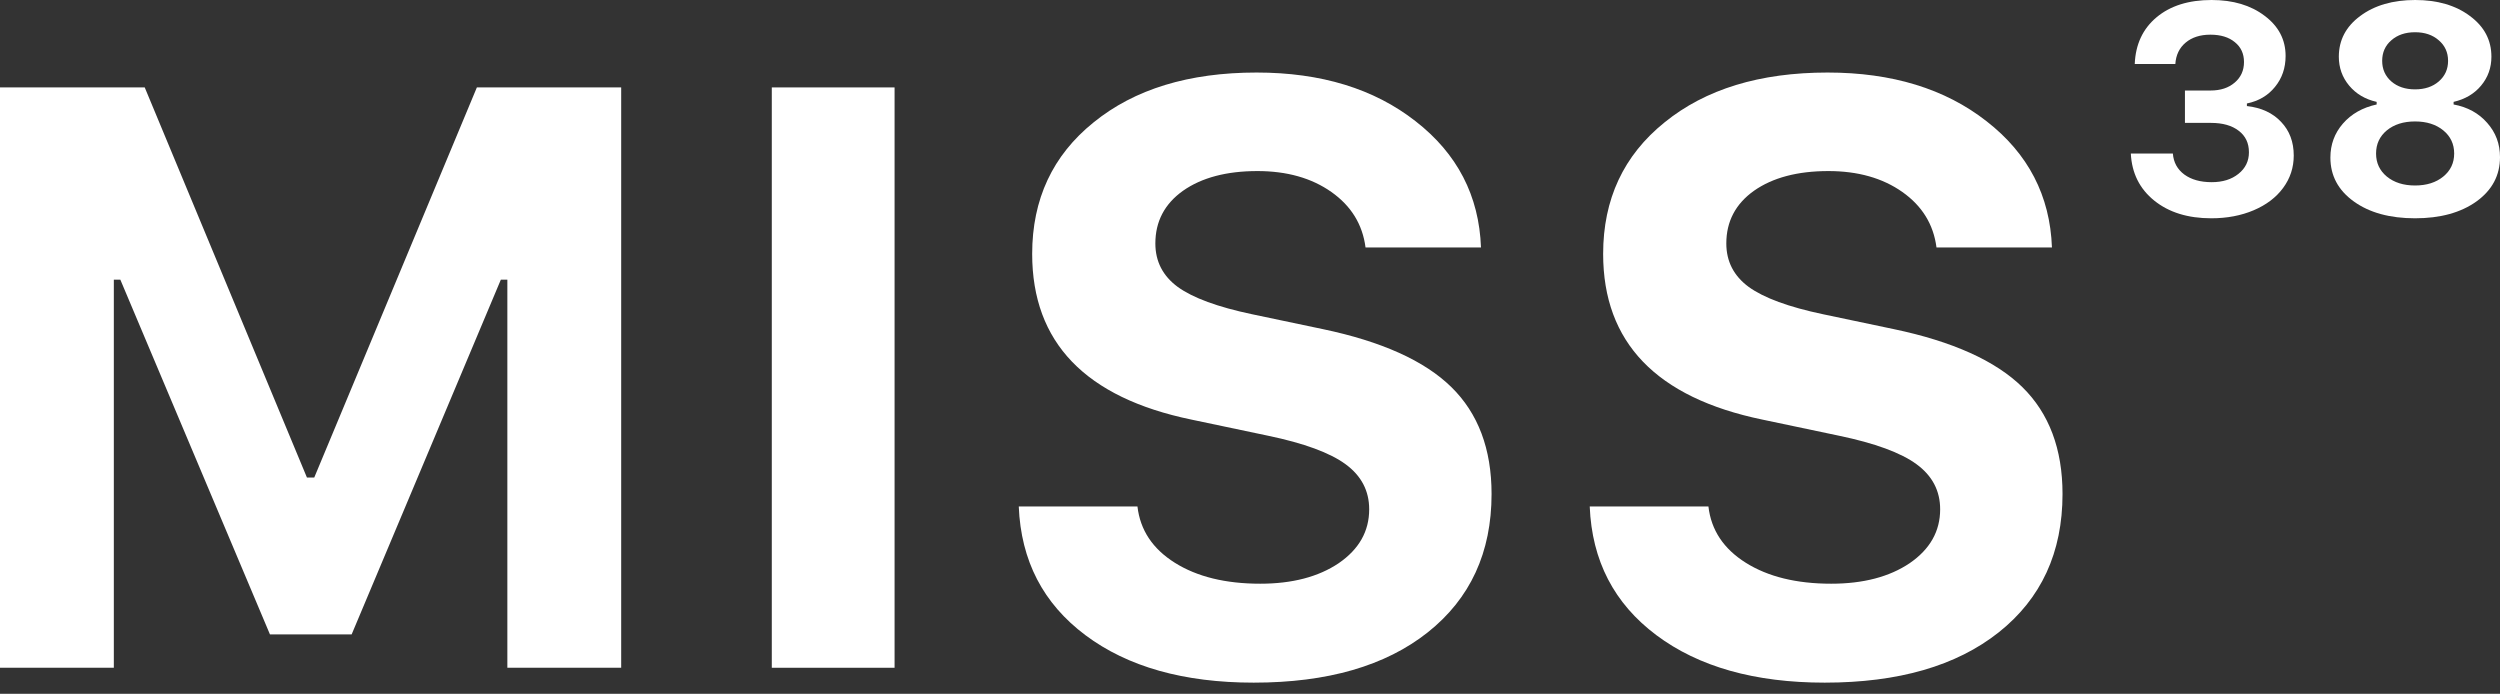 <?xml version="1.0" encoding="UTF-8"?> <svg xmlns="http://www.w3.org/2000/svg" width="209" height="58" viewBox="0 0 209 58" fill="none"><rect x="0" y="0" width="209" height="58" fill="#333333" stroke="none"/> <path d="M51.931 55.825H42.415V23.38H41.871L29.398 53.034H22.567L10.06 23.38H9.516V55.825H0V7.308H12.099L25.66 39.922H26.271L39.866 7.308H51.931V55.825Z" fill="white"></path> <path d="M74.786 55.825H64.522V7.308H74.786V55.825Z" fill="white"></path> <path d="M85.169 42.342H95.092C95.319 44.315 96.361 45.884 98.219 47.049C100.077 48.215 102.456 48.798 105.356 48.798C108.029 48.798 110.216 48.226 111.916 47.083C113.615 45.917 114.464 44.416 114.464 42.578C114.464 41.031 113.807 39.776 112.493 38.812C111.179 37.848 109.015 37.052 106.002 36.425L99.613 35.08C90.731 33.242 86.29 28.624 86.29 21.227C86.29 16.655 88.001 12.99 91.422 10.233C94.843 7.454 99.386 6.064 105.05 6.064C110.443 6.064 114.873 7.42 118.339 10.132C121.828 12.844 123.652 16.363 123.811 20.69H114.159C113.91 18.762 112.958 17.215 111.304 16.05C109.65 14.884 107.588 14.301 105.118 14.301C102.535 14.301 100.462 14.851 98.899 15.949C97.358 17.047 96.588 18.515 96.588 20.353C96.588 21.855 97.211 23.066 98.457 23.985C99.726 24.904 101.799 25.666 104.676 26.271L110.59 27.515C115.507 28.546 119.087 30.16 121.329 32.356C123.573 34.553 124.695 37.534 124.695 41.3C124.695 46.186 122.916 50.042 119.359 52.866C115.824 55.668 110.975 57.069 104.812 57.069C98.967 57.069 94.277 55.746 90.742 53.101C87.207 50.456 85.35 46.87 85.169 42.342Z" fill="white"></path> <path d="M132.901 42.342H142.825C143.051 44.315 144.094 45.884 145.952 47.049C147.81 48.215 150.188 48.798 153.089 48.798C155.763 48.798 157.949 48.226 159.648 47.083C161.347 45.917 162.197 44.416 162.197 42.578C162.197 41.031 161.54 39.776 160.226 38.812C158.912 37.848 156.748 37.052 153.735 36.425L147.345 35.08C138.463 33.242 134.023 28.624 134.023 21.227C134.023 16.655 135.733 12.99 139.154 10.233C142.576 7.454 147.119 6.064 152.783 6.064C158.175 6.064 162.605 7.42 166.071 10.132C169.561 12.844 171.385 16.363 171.543 20.69H161.891C161.642 18.762 160.691 17.215 159.037 16.05C157.382 14.884 155.321 14.301 152.851 14.301C150.268 14.301 148.195 14.851 146.632 15.949C145.091 17.047 144.32 18.515 144.32 20.353C144.32 21.855 144.943 23.066 146.19 23.985C147.458 24.904 149.532 25.666 152.409 26.271L158.322 27.515C163.239 28.546 166.819 30.16 169.063 32.356C171.305 34.553 172.427 37.534 172.427 41.3C172.427 46.186 170.649 50.042 167.091 52.866C163.556 55.668 158.708 57.069 152.545 57.069C146.699 57.069 142.01 55.746 138.475 53.101C134.94 50.456 133.082 46.87 132.901 42.342Z" fill="white"></path> <path d="M182.661 10.274V7.567H184.801C185.636 7.567 186.309 7.346 186.82 6.905C187.339 6.464 187.598 5.891 187.598 5.185C187.598 4.487 187.343 3.934 186.832 3.525C186.329 3.108 185.648 2.899 184.789 2.899C183.938 2.899 183.249 3.12 182.722 3.561C182.195 4.002 181.907 4.599 181.858 5.353H178.465C178.53 3.709 179.139 2.406 180.289 1.444C181.441 0.481 182.973 0 184.886 0C186.686 0 188.166 0.441 189.325 1.323C190.492 2.197 191.076 3.316 191.076 4.68C191.076 5.682 190.78 6.544 190.188 7.266C189.604 7.988 188.822 8.449 187.841 8.65V8.866C189.049 9.002 190.002 9.444 190.699 10.189C191.404 10.927 191.757 11.866 191.757 13.004C191.757 14.007 191.461 14.909 190.869 15.711C190.285 16.505 189.467 17.127 188.413 17.576C187.359 18.025 186.175 18.249 184.862 18.249C182.908 18.249 181.319 17.756 180.095 16.77C178.871 15.783 178.218 14.472 178.137 12.836H181.651C181.708 13.574 182.028 14.159 182.612 14.592C183.196 15.017 183.958 15.23 184.898 15.23C185.814 15.23 186.56 14.997 187.136 14.532C187.72 14.067 188.011 13.466 188.011 12.728C188.011 11.966 187.728 11.368 187.16 10.935C186.592 10.494 185.819 10.274 184.837 10.274H182.661Z" fill="white"></path> <path d="M207.03 16.842C205.716 17.78 204.006 18.249 201.898 18.249C199.791 18.249 198.084 17.78 196.779 16.842C195.473 15.904 194.821 14.681 194.821 13.173C194.821 12.082 195.17 11.136 195.866 10.334C196.572 9.524 197.513 8.99 198.688 8.734V8.517C197.731 8.301 196.965 7.848 196.39 7.158C195.814 6.468 195.526 5.662 195.526 4.74C195.526 3.352 196.122 2.218 197.314 1.335C198.513 0.445 200.046 0 201.911 0C203.767 0 205.291 0.445 206.483 1.335C207.683 2.218 208.282 3.352 208.282 4.74C208.282 5.662 207.995 6.468 207.419 7.158C206.852 7.84 206.085 8.293 205.121 8.517V8.734C206.288 8.95 207.225 9.464 207.93 10.274C208.644 11.076 209 12.03 209 13.137C209 14.661 208.343 15.896 207.03 16.842ZM199.539 14.761C200.147 15.258 200.934 15.507 201.898 15.507C202.863 15.507 203.649 15.258 204.258 14.761C204.865 14.264 205.169 13.622 205.169 12.836C205.169 12.042 204.865 11.396 204.258 10.899C203.649 10.402 202.863 10.153 201.898 10.153C200.934 10.153 200.147 10.402 199.539 10.899C198.939 11.396 198.639 12.042 198.639 12.836C198.639 13.622 198.939 14.264 199.539 14.761ZM199.916 6.809C200.427 7.25 201.088 7.471 201.898 7.471C202.709 7.471 203.37 7.25 203.88 6.809C204.399 6.36 204.659 5.786 204.659 5.089C204.659 4.383 204.399 3.809 203.88 3.368C203.37 2.919 202.709 2.695 201.898 2.695C201.088 2.695 200.427 2.919 199.916 3.368C199.405 3.809 199.15 4.383 199.15 5.089C199.15 5.786 199.405 6.36 199.916 6.809Z" fill="white"></path> </svg> 